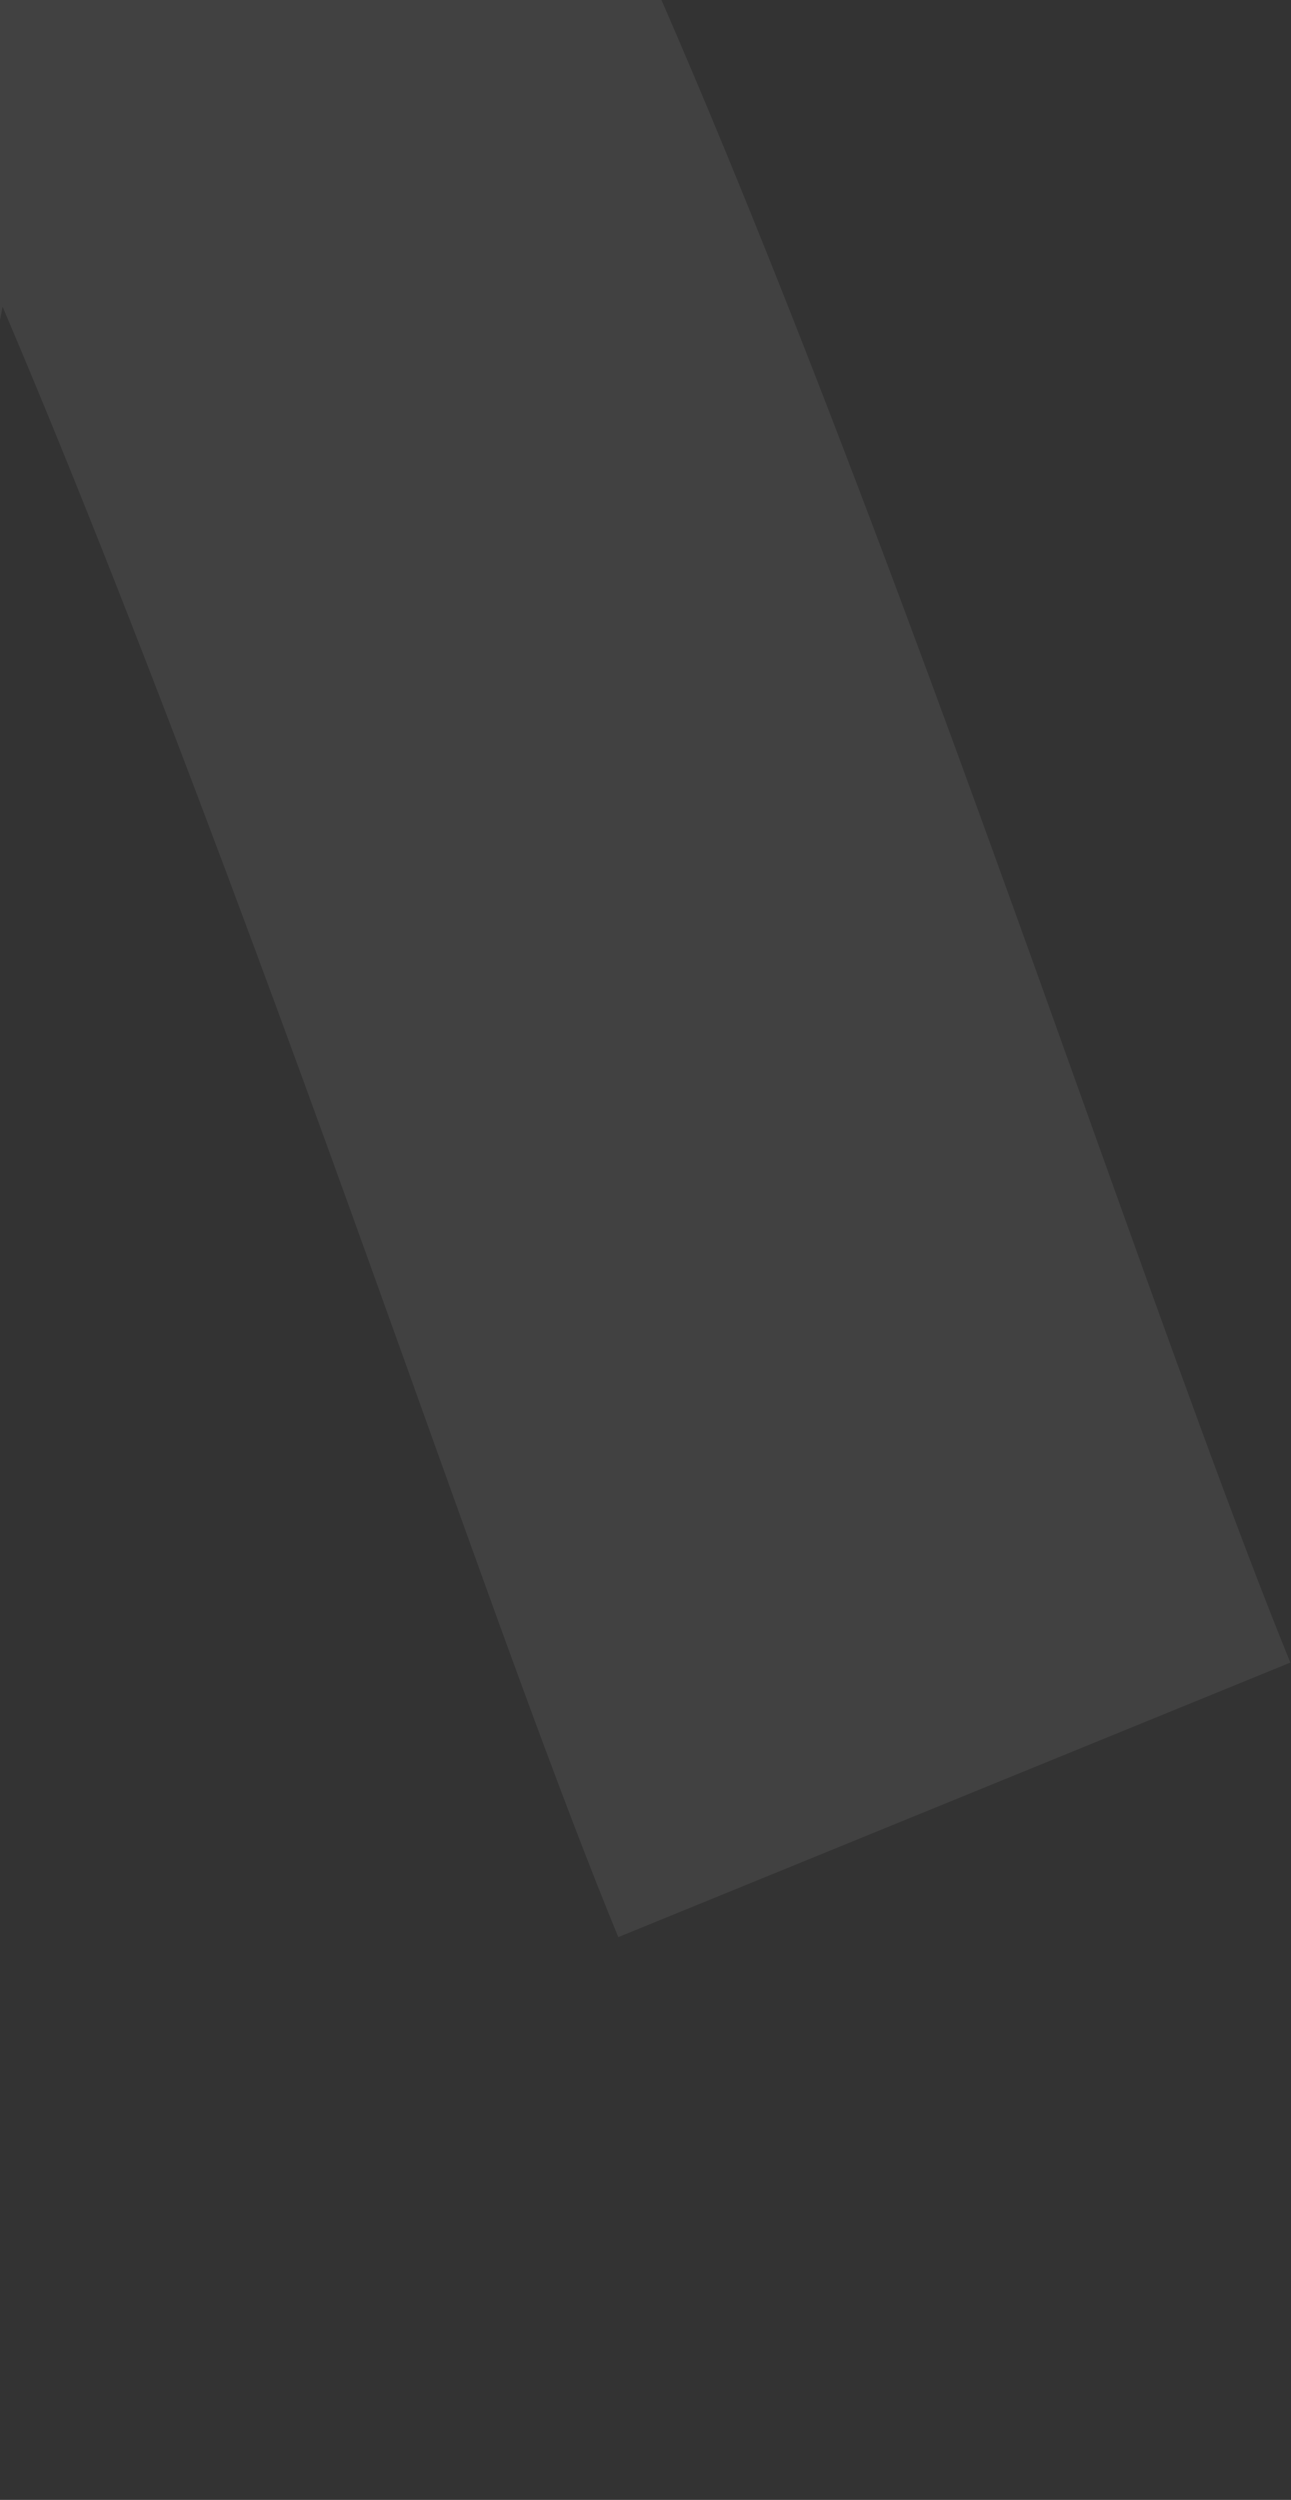 <svg width="447" height="865" viewBox="0 0 447 865" fill="none" xmlns="http://www.w3.org/2000/svg">
<rect x="0" y="0" width="447" height="865" fill="#333333" stroke="none"/>
<path d="M-1707.55 934.047C-1746.47 934.047 -1798.06 919.874 -1849.95 863.078C-1884.2 823.149 -1913.57 779.279 -1937.44 732.397C-1989.43 636.196 -2043.53 509.938 -2100.85 376.342C-2125.18 319.646 -2155.35 249.179 -2186.63 180.321C-2172.65 249.682 -2157.26 318.139 -2145.5 370.512C-2081.24 657.406 -2061.63 760.342 -2113.72 835.031C-2124.72 851.058 -2138.98 864.587 -2155.56 874.736C-2172.14 884.886 -2190.68 891.429 -2209.96 893.938C-2275.02 902.583 -2362.21 883.886 -2557.8 689.171C-2659.59 586.925 -2754.14 477.727 -2840.78 362.369L-2638.35 213.393C-2556.63 322.771 -2466.78 425.832 -2369.55 521.699C-2376.69 488.626 -2384.13 455.555 -2390.87 425.397C-2419.93 295.722 -2452.91 148.655 -2466.79 30.037C-2476.14 -50.382 -2501.08 -262.989 -2344.01 -314.256C-2188.84 -364.518 -2089.38 -183.575 -2046.85 -106.172C-1989.02 -0.823 -1928.49 140.614 -1869.76 277.326C-1846.93 330.604 -1818.37 397.351 -1789.31 461.988C-1790.52 448.618 -1791.72 435.852 -1792.83 424.091C-1801.48 331.508 -1810.43 235.81 -1808.82 158.708C-1807.71 107.34 -1804.49 -48.974 -1675.47 -87.676C-1584.06 -115.119 -1500.09 -67.57 -1426.08 54.767C-1385.86 121.313 -1347.04 207.462 -1309.73 290.796L-1295.65 322.059C-1274.43 176.3 -1247.78 44.01 -1131.53 4.103C-1081.25 -12.986 -986.423 -19.922 -908.589 126.44C-881.135 178.109 -855.593 245.159 -828.139 316.229C-814.061 353.222 -792.542 409.916 -769.915 461.384C-771.926 371.918 -782.284 260.337 -790.027 179.918C-801.19 60.396 -812.754 -63.248 -810.14 -161.158C-808.531 -221.472 -803.703 -405.732 -655.777 -444.233C-591.518 -460.92 -469.436 -461.121 -373.199 -274.549C-330.259 -191.114 -296.772 -82.649 -267.208 12.949C-261.677 30.942 -255.34 51.45 -248.703 72.258C-243.374 46.021 -239.251 20.085 -236.334 1.187C-219.038 -107.781 -197.518 -243.386 -74.128 -280.882C82.044 -328.228 171.443 -128.789 219.511 -21.53C274.619 101.41 331.638 259.935 377.494 388.203C405.048 465.104 428.88 531.45 446.78 575.278L214.082 670.273C193.969 621.418 169.432 552.66 140.872 473.045C109.698 386.193 52.881 227.969 0.89 106.134C-21.937 227.768 -67.693 372.924 -218.033 420.472C-237.442 426.594 -257.874 428.796 -278.143 426.95C-298.411 425.103 -318.11 419.244 -336.092 409.715C-421.771 364.882 -455.861 254.306 -507.047 87.034C-519.114 48.132 -537.215 -9.97 -556.724 -64.555C-553.003 10.034 -545.159 93.77 -539.327 156.597C-527.46 283.257 -515.192 414.34 -519.214 519.89C-521.326 583.722 -528.064 778.135 -685.745 816.334C-756.138 833.323 -859.214 820.355 -951.027 661.829C-991.251 592.87 -1024.23 508.028 -1056.11 424.493C-1062.14 471.531 -1071.18 518.135 -1083.16 564.02C-1118.76 688.669 -1189.26 722.746 -1242.05 729.28C-1380.73 746.57 -1447.1 598.599 -1538.91 393.632C-1540.52 390.013 -1542.13 386.293 -1543.94 382.373C-1543.33 388.807 -1542.73 394.938 -1542.23 400.768C-1533.38 495.462 -1524.23 593.372 -1525.94 673.388C-1525.86 715.705 -1531.51 757.839 -1542.73 798.642C-1567.37 879.563 -1617.65 912.535 -1655.46 925.905C-1672.25 931.517 -1689.85 934.269 -1707.55 934.047Z" fill="white" fill-opacity="0.069"/>
</svg>
